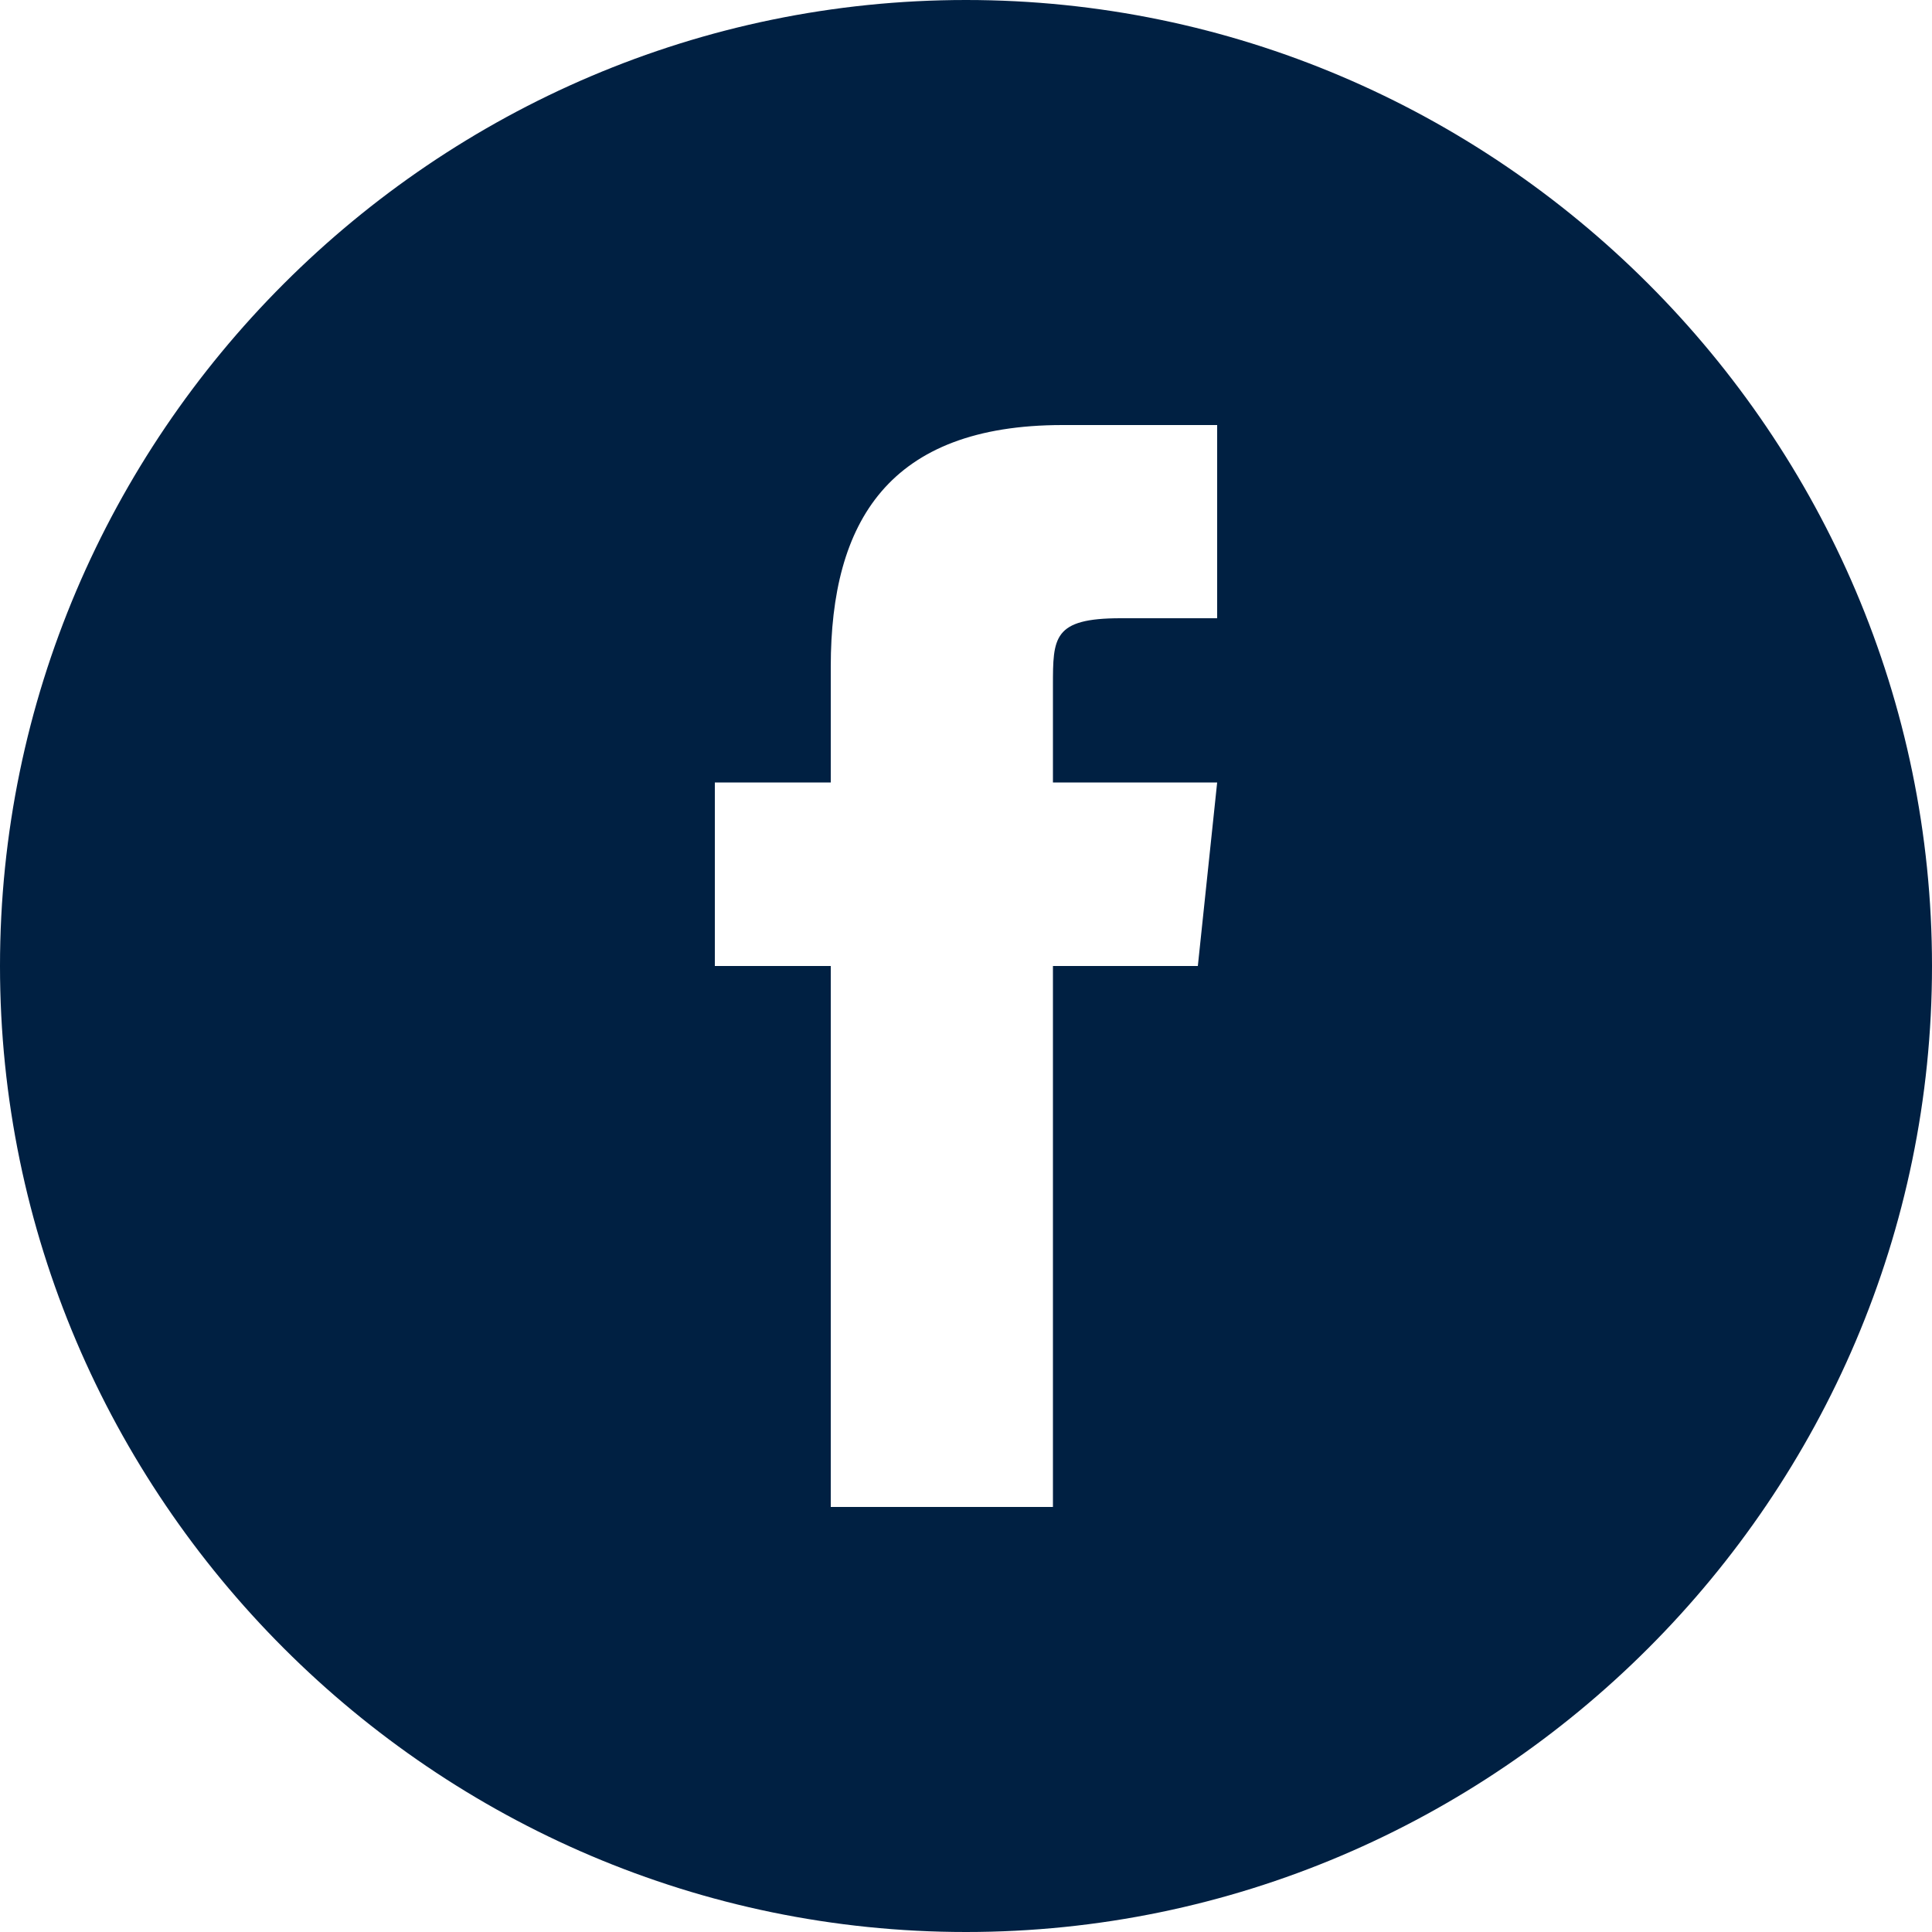 <?xml version="1.0" encoding="UTF-8"?>
<!DOCTYPE svg PUBLIC "-//W3C//DTD SVG 1.1//EN" "http://www.w3.org/Graphics/SVG/1.1/DTD/svg11.dtd">
<!-- Creator: CorelDRAW X7 -->
<svg xmlns="http://www.w3.org/2000/svg" xml:space="preserve" width="0.2in" height="0.2in" version="1.1" style="shape-rendering:geometricPrecision; text-rendering:geometricPrecision; image-rendering:optimizeQuality; fill-rule:evenodd; clip-rule:evenodd"
viewBox="0 0 200 200"
 xmlns:xlink="http://www.w3.org/1999/xlink"
 enable-background="new 0 0 32 32">
 <defs>
  <style type="text/css">
   <![CDATA[
    .fil0 {fill:#002042}
   ]]>
  </style>
 </defs>
 <g id="Layer_x0020_1">
  <path class="fil0" d="M100 0c-55,0 -100,45 -100,100 0,55 45,100 100,100 55,0 100,-45 100,-100 0,-55 -45,-100 -100,-100zm-14 156l23 0 0 -56 15 0 2 -19 -17 0 0 -10c0,-5 0,-7 7,-7l10 0 0 -20 -16 0c-18,0 -24,10 -24,25l0 12 -12 0 0 19 12 0 0 56 0 0z"/>
 </g>
</svg>
